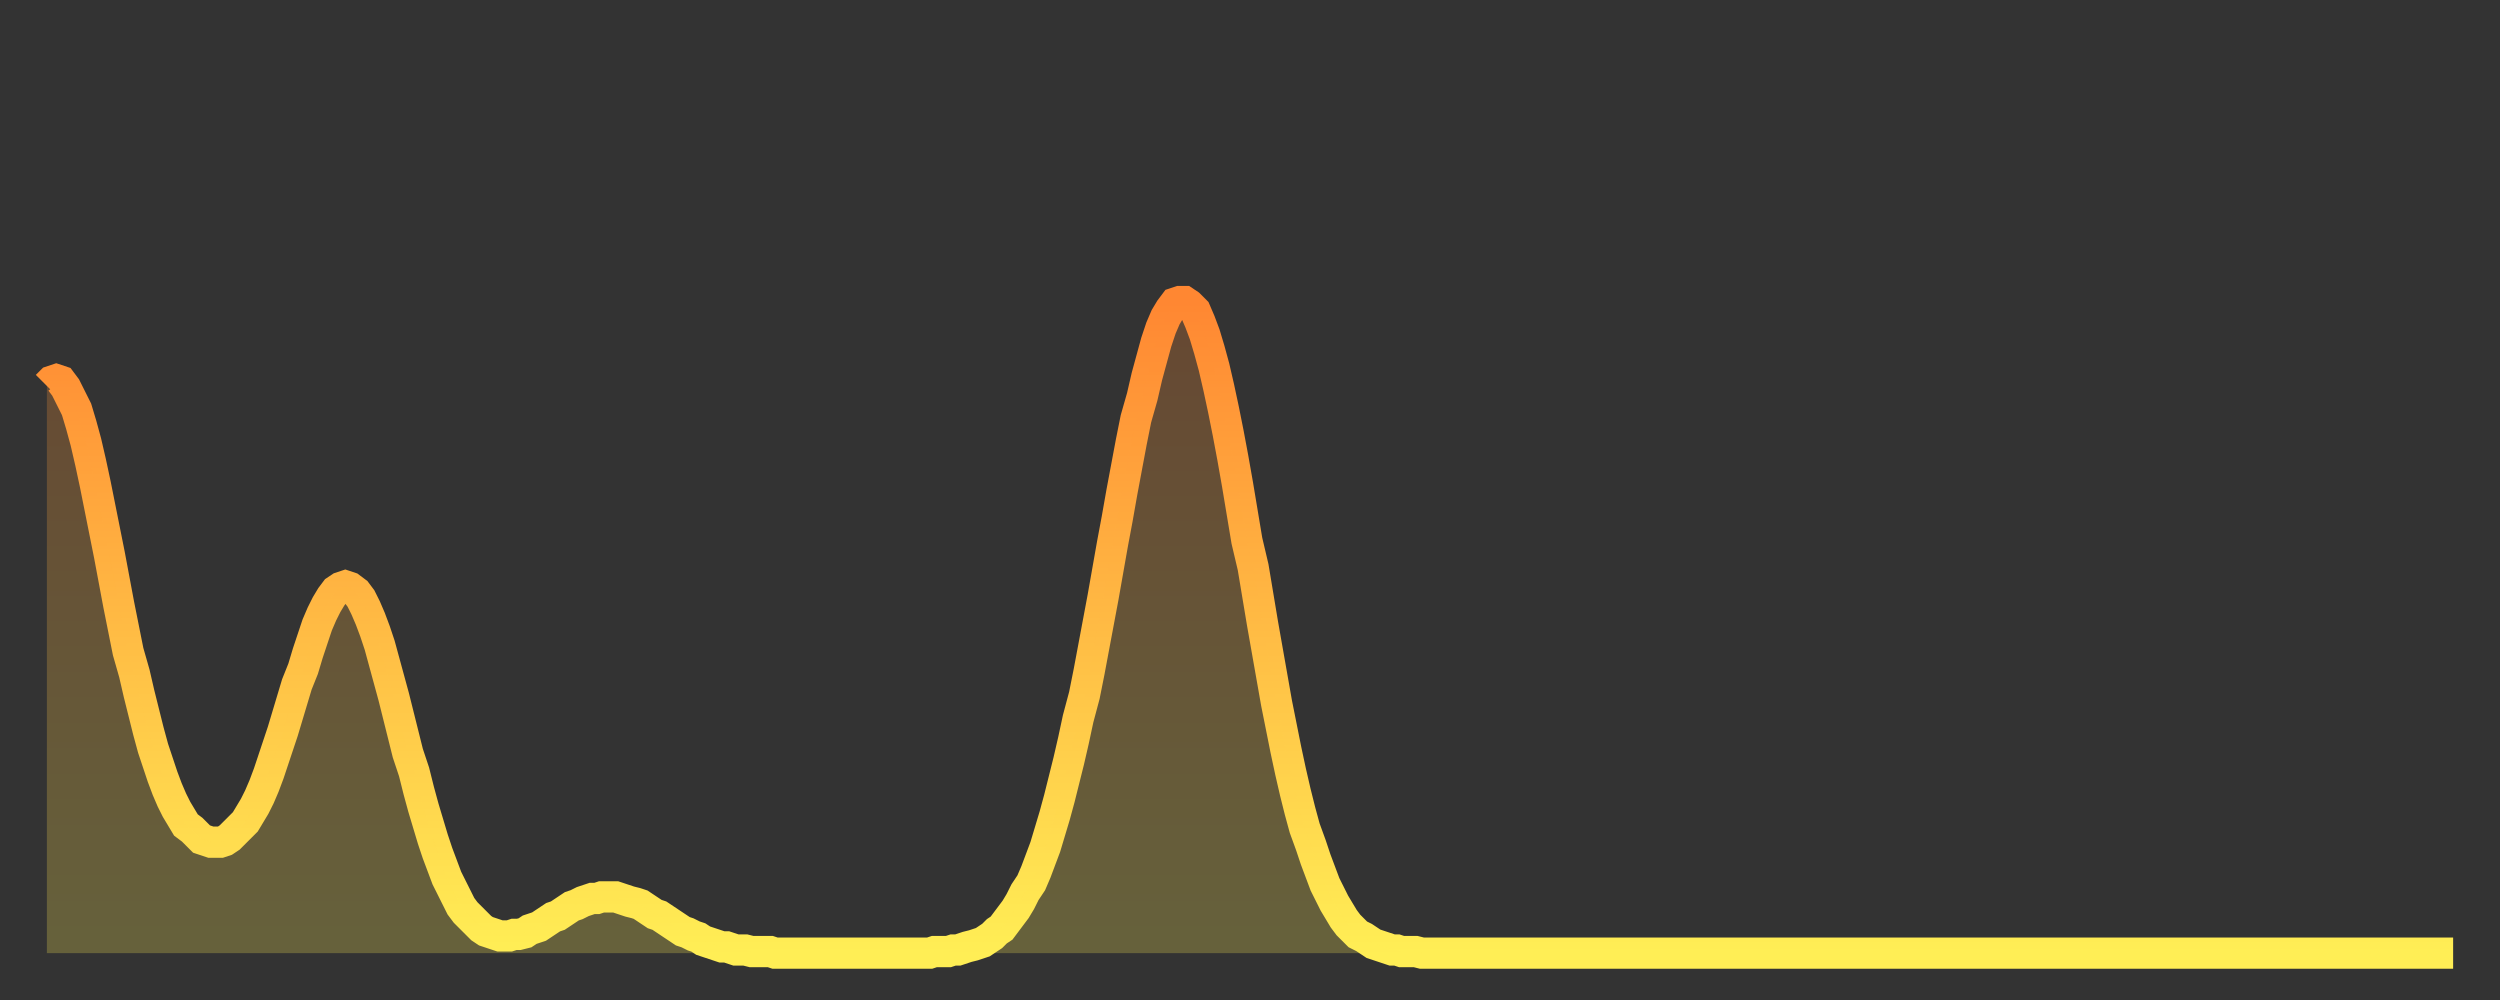 <?xml version="1.0" encoding="utf-8" ?>
<svg baseProfile="full" height="64" version="1.1" width="160" xmlns="http://www.w3.org/2000/svg" xmlns:ev="http://www.w3.org/2001/xml-events" xmlns:xlink="http://www.w3.org/1999/xlink"><rect width="100%" height="100%" fill="#333333" stroke="none"/><defs><linearGradient id="id160388" x1="0" x2="0" y1="0" y2="1"><stop offset="0%" stop-color="#ff8732" /><stop offset="50%" stop-color="#ffbb44" /><stop offset="100%" stop-color="#ffee55" /></linearGradient></defs><g transform="translate(3,3)"><g><path d="M 0.0 21.7 0.3 21.4 0.6 21.3 0.9 21.4 1.2 21.8 1.5 22.4 1.9 23.2 2.2 24.2 2.5 25.3 2.8 26.6 3.1 28.0 3.4 29.5 3.7 31.0 4.0 32.5 4.3 34.1 4.6 35.7 4.9 37.2 5.2 38.7 5.6 40.1 5.9 41.4 6.2 42.6 6.5 43.8 6.8 44.9 7.1 45.8 7.4 46.7 7.7 47.5 8.0 48.2 8.3 48.8 8.6 49.3 8.9 49.8 9.3 50.1 9.6 50.4 9.9 50.7 10.2 50.8 10.5 50.9 10.8 50.9 11.1 50.9 11.4 50.8 11.7 50.6 12.0 50.3 12.3 50.0 12.7 49.6 13.0 49.1 13.3 48.6 13.6 48.0 13.9 47.3 14.2 46.5 14.5 45.6 14.8 44.7 15.1 43.8 15.4 42.8 15.7 41.8 16.0 40.8 16.4 39.8 16.7 38.8 17.0 37.9 17.3 37.0 17.6 36.3 17.9 35.7 18.2 35.2 18.5 34.8 18.8 34.6 19.1 34.5 19.4 34.6 19.8 34.9 20.1 35.3 20.4 35.9 20.7 36.6 21.0 37.4 21.3 38.3 21.6 39.4 21.9 40.5 22.2 41.6 22.5 42.8 22.8 44.0 23.1 45.2 23.5 46.4 23.8 47.6 24.1 48.7 24.4 49.7 24.7 50.7 25.0 51.6 25.3 52.4 25.6 53.2 25.9 53.8 26.2 54.4 26.5 55.0 26.8 55.4 27.2 55.8 27.5 56.1 27.8 56.4 28.1 56.6 28.4 56.7 28.7 56.8 29.0 56.9 29.3 56.9 29.6 56.9 29.9 56.8 30.2 56.8 30.6 56.7 30.9 56.5 31.2 56.4 31.5 56.3 31.8 56.1 32.1 55.9 32.4 55.7 32.7 55.6 33.0 55.4 33.3 55.2 33.6 55.0 33.9 54.9 34.3 54.7 34.6 54.6 34.9 54.5 35.2 54.5 35.5 54.4 35.8 54.4 36.1 54.4 36.4 54.4 36.7 54.5 37.0 54.6 37.3 54.7 37.7 54.8 38.0 54.9 38.3 55.1 38.6 55.3 38.9 55.5 39.2 55.6 39.5 55.8 39.8 56.0 40.1 56.2 40.4 56.4 40.7 56.6 41.0 56.7 41.4 56.9 41.7 57.0 42.0 57.2 42.3 57.3 42.6 57.4 42.9 57.5 43.2 57.6 43.5 57.6 43.8 57.7 44.1 57.8 44.4 57.8 44.7 57.8 45.1 57.9 45.4 57.9 45.7 57.9 46.0 57.9 46.3 57.9 46.6 58.0 46.9 58.0 47.2 58.0 47.5 58.0 47.8 58.0 48.1 58.0 48.5 58.0 48.8 58.0 49.1 58.0 49.4 58.0 49.7 58.0 50.0 58.0 50.3 58.0 50.6 58.0 50.9 58.0 51.2 58.0 51.5 58.0 51.8 58.0 52.2 58.0 52.5 58.0 52.8 58.0 53.1 58.0 53.4 58.0 53.7 58.0 54.0 58.0 54.3 58.0 54.6 58.0 54.9 58.0 55.2 58.0 55.6 58.0 55.9 58.0 56.2 58.0 56.5 58.0 56.8 57.9 57.1 57.9 57.4 57.9 57.7 57.9 58.0 57.8 58.3 57.8 58.6 57.7 58.9 57.6 59.3 57.5 59.6 57.4 59.9 57.3 60.2 57.1 60.5 56.9 60.8 56.6 61.1 56.4 61.4 56.0 61.7 55.6 62.0 55.2 62.3 54.7 62.6 54.1 63.0 53.5 63.3 52.8 63.6 52.0 63.9 51.2 64.2 50.2 64.5 49.2 64.8 48.1 65.1 46.9 65.4 45.7 65.7 44.4 66.0 43.0 66.4 41.5 66.7 40.0 67.0 38.4 67.3 36.8 67.6 35.2 67.9 33.5 68.2 31.8 68.5 30.2 68.8 28.5 69.1 26.9 69.4 25.3 69.7 23.8 70.1 22.4 70.4 21.1 70.7 20.0 71.0 18.9 71.3 18.0 71.6 17.3 71.9 16.8 72.2 16.4 72.5 16.3 72.8 16.3 73.1 16.5 73.5 16.9 73.8 17.6 74.1 18.4 74.4 19.4 74.7 20.5 75.0 21.8 75.3 23.2 75.6 24.7 75.9 26.3 76.2 28.0 76.5 29.8 76.8 31.6 77.2 33.3 77.5 35.1 77.8 36.9 78.1 38.6 78.4 40.3 78.7 42.0 79.0 43.5 79.3 45.0 79.6 46.4 79.9 47.7 80.2 48.9 80.5 50.0 80.9 51.1 81.2 52.0 81.5 52.8 81.8 53.6 82.1 54.2 82.4 54.8 82.7 55.3 83.0 55.8 83.3 56.2 83.6 56.5 83.9 56.8 84.3 57.0 84.6 57.2 84.9 57.4 85.2 57.5 85.5 57.6 85.8 57.7 86.1 57.8 86.4 57.8 86.7 57.9 87.0 57.9 87.3 57.9 87.6 57.9 88.0 58.0 88.3 58.0 88.6 58.0 88.9 58.0 89.2 58.0 89.5 58.0 89.8 58.0 90.1 58.0 90.4 58.0 90.7 58.0 91.0 58.0 91.4 58.0 91.7 58.0 92.0 58.0 92.3 58.0 92.6 58.0 92.9 58.0 93.2 58.0 93.5 58.0 93.8 58.0 94.1 58.0 94.4 58.0 94.7 58.0 95.1 58.0 95.4 58.0 95.7 58.0 96.0 58.0 96.3 58.0 96.6 58.0 96.9 58.0 97.2 58.0 97.5 58.0 97.8 58.0 98.1 58.0 98.4 58.0 98.8 58.0 99.1 58.0 99.4 58.0 99.7 58.0 100.0 58.0 100.3 58.0 100.6 58.0 100.9 58.0 101.2 58.0 101.5 58.0 101.8 58.0 102.2 58.0 102.5 58.0 102.8 58.0 103.1 58.0 103.4 58.0 103.7 58.0 104.0 58.0 104.3 58.0 104.6 58.0 104.9 58.0 105.2 58.0 105.5 58.0 105.9 58.0 106.2 58.0 106.5 58.0 106.8 58.0 107.1 58.0 107.4 58.0 107.7 58.0 108.0 58.0 108.3 58.0 108.6 58.0 108.9 58.0 109.3 58.0 109.6 58.0 109.9 58.0 110.2 58.0 110.5 58.0 110.8 58.0 111.1 58.0 111.4 58.0 111.7 58.0 112.0 58.0 112.3 58.0 112.6 58.0 113.0 58.0 113.3 58.0 113.6 58.0 113.9 58.0 114.2 58.0 114.5 58.0 114.8 58.0 115.1 58.0 115.4 58.0 115.7 58.0 116.0 58.0 116.3 58.0 116.7 58.0 117.0 58.0 117.3 58.0 117.6 58.0 117.9 58.0 118.2 58.0 118.5 58.0 118.8 58.0 119.1 58.0 119.4 58.0 119.7 58.0 120.1 58.0 120.4 58.0 120.7 58.0 121.0 58.0 121.3 58.0 121.6 58.0 121.9 58.0 122.2 58.0 122.5 58.0 122.8 58.0 123.1 58.0 123.4 58.0 123.8 58.0 124.1 58.0 124.4 58.0 124.7 58.0 125.0 58.0 125.3 58.0 125.6 58.0 125.9 58.0 126.2 58.0 126.5 58.0 126.8 58.0 127.2 58.0 127.5 58.0 127.8 58.0 128.1 58.0 128.4 58.0 128.7 58.0 129.0 58.0 129.3 58.0 129.6 58.0 129.9 58.0 130.2 58.0 130.5 58.0 130.9 58.0 131.2 58.0 131.5 58.0 131.8 58.0 132.1 58.0 132.4 58.0 132.7 58.0 133.0 58.0 133.3 58.0 133.6 58.0 133.9 58.0 134.2 58.0 134.6 58.0 134.9 58.0 135.2 58.0 135.5 58.0 135.8 58.0 136.1 58.0 136.4 58.0 136.7 58.0 137.0 58.0 137.3 58.0 137.6 58.0 138.0 58.0 138.3 58.0 138.6 58.0 138.9 58.0 139.2 58.0 139.5 58.0 139.8 58.0 140.1 58.0 140.4 58.0 140.7 58.0 141.0 58.0 141.3 58.0 141.7 58.0 142.0 58.0 142.3 58.0 142.6 58.0 142.9 58.0 143.2 58.0 143.5 58.0 143.8 58.0 144.1 58.0 144.4 58.0 144.7 58.0 145.1 58.0 145.4 58.0 145.7 58.0 146.0 58.0 146.3 58.0 146.6 58.0 146.9 58.0 147.2 58.0 147.5 58.0 147.8 58.0 148.1 58.0 148.4 58.0 148.8 58.0 149.1 58.0 149.4 58.0 149.7 58.0 150.0 58.0 150.3 58.0 150.6 58.0 150.9 58.0 151.2 58.0 151.5 58.0 151.8 58.0 152.1 58.0 152.5 58.0 152.8 58.0 153.1 58.0 153.4 58.0 153.7 58.0 154.0 58.0" fill="none" id="graph-curve" opacity="1" stroke="url(#id160388)" stroke-width="2" /><path d="M 0 58 L 0.0 21.7 0.3 21.4 0.6 21.3 0.9 21.4 1.2 21.8 1.5 22.4 1.9 23.2 2.2 24.2 2.5 25.3 2.8 26.6 3.1 28.0 3.4 29.5 3.7 31.0 4.0 32.5 4.3 34.1 4.6 35.7 4.9 37.2 5.2 38.7 5.6 40.1 5.9 41.4 6.2 42.6 6.5 43.8 6.8 44.9 7.1 45.8 7.4 46.7 7.7 47.5 8.0 48.2 8.3 48.8 8.6 49.3 8.9 49.8 9.3 50.1 9.6 50.4 9.9 50.7 10.2 50.8 10.5 50.9 10.8 50.9 11.1 50.9 11.4 50.8 11.7 50.6 12.0 50.3 12.3 50.0 12.7 49.6 13.0 49.1 13.3 48.6 13.6 48.0 13.9 47.3 14.2 46.5 14.5 45.6 14.8 44.7 15.1 43.8 15.4 42.8 15.7 41.8 16.0 40.8 16.4 39.8 16.7 38.8 17.0 37.9 17.3 37.0 17.6 36.3 17.9 35.7 18.2 35.2 18.5 34.8 18.8 34.6 19.1 34.5 19.4 34.6 19.8 34.9 20.1 35.3 20.4 35.9 20.7 36.6 21.0 37.4 21.3 38.3 21.6 39.4 21.9 40.5 22.2 41.6 22.5 42.8 22.8 44.0 23.1 45.2 23.5 46.4 23.8 47.6 24.1 48.7 24.4 49.7 24.7 50.7 25.0 51.6 25.3 52.4 25.6 53.2 25.9 53.8 26.2 54.4 26.5 55.0 26.8 55.4 27.2 55.8 27.5 56.1 27.8 56.4 28.1 56.6 28.4 56.7 28.7 56.8 29.0 56.9 29.3 56.9 29.6 56.9 29.9 56.8 30.2 56.8 30.6 56.7 30.9 56.5 31.2 56.4 31.5 56.3 31.8 56.1 32.1 55.9 32.4 55.7 32.7 55.6 33.0 55.4 33.3 55.2 33.6 55.0 33.9 54.9 34.3 54.7 34.6 54.6 34.9 54.5 35.2 54.5 35.5 54.4 35.8 54.4 36.1 54.4 36.4 54.4 36.7 54.5 37.0 54.6 37.3 54.7 37.7 54.8 38.0 54.9 38.3 55.1 38.6 55.3 38.9 55.5 39.2 55.6 39.5 55.8 39.8 56.0 40.1 56.2 40.4 56.4 40.7 56.6 41.0 56.7 41.4 56.9 41.7 57.0 42.0 57.2 42.3 57.3 42.6 57.4 42.9 57.5 43.2 57.6 43.5 57.6 43.8 57.7 44.1 57.8 44.4 57.8 44.7 57.8 45.1 57.9 45.4 57.9 45.7 57.9 46.0 57.9 46.3 57.9 46.6 58.0 46.9 58.0 47.2 58.0 47.5 58.0 47.8 58.0 48.1 58.0 48.5 58.0 48.8 58.0 49.1 58.0 49.4 58.0 49.7 58.0 50.0 58.0 50.3 58.0 50.6 58.0 50.9 58.0 51.2 58.0 51.5 58.0 51.8 58.0 52.2 58.0 52.5 58.0 52.8 58.0 53.1 58.0 53.4 58.0 53.7 58.0 54.0 58.0 54.3 58.0 54.6 58.0 54.9 58.0 55.2 58.0 55.6 58.0 55.9 58.0 56.2 58.0 56.5 58.0 56.8 57.9 57.1 57.9 57.4 57.9 57.7 57.9 58.0 57.8 58.3 57.8 58.6 57.7 58.9 57.6 59.3 57.5 59.6 57.4 59.9 57.3 60.2 57.1 60.5 56.9 60.8 56.6 61.1 56.4 61.4 56.0 61.7 55.6 62.0 55.2 62.3 54.7 62.6 54.1 63.0 53.5 63.3 52.8 63.6 52.0 63.9 51.2 64.2 50.2 64.5 49.2 64.8 48.1 65.1 46.9 65.4 45.7 65.7 44.4 66.0 43.0 66.4 41.5 66.7 40.0 67.0 38.4 67.3 36.8 67.6 35.2 67.9 33.5 68.2 31.8 68.5 30.2 68.8 28.5 69.1 26.9 69.4 25.3 69.7 23.8 70.1 22.4 70.4 21.1 70.7 20.0 71.0 18.9 71.3 18.0 71.6 17.3 71.9 16.8 72.2 16.4 72.5 16.3 72.8 16.3 73.1 16.5 73.5 16.9 73.8 17.6 74.1 18.4 74.4 19.4 74.7 20.5 75.0 21.8 75.3 23.2 75.6 24.7 75.9 26.3 76.2 28.0 76.5 29.8 76.8 31.6 77.2 33.3 77.5 35.1 77.8 36.9 78.1 38.6 78.4 40.3 78.7 42.0 79.0 43.5 79.3 45.0 79.6 46.4 79.9 47.7 80.2 48.9 80.5 50.0 80.9 51.1 81.2 52.0 81.5 52.8 81.8 53.6 82.1 54.2 82.4 54.8 82.7 55.3 83.0 55.8 83.3 56.2 83.6 56.5 83.9 56.8 84.3 57.0 84.6 57.2 84.9 57.4 85.2 57.5 85.5 57.6 85.8 57.7 86.1 57.8 86.4 57.8 86.7 57.9 87.0 57.9 87.3 57.9 87.6 57.9 88.0 58.0 88.3 58.0 88.6 58.0 88.9 58.0 89.2 58.0 89.5 58.0 89.8 58.0 90.1 58.0 90.4 58.0 90.7 58.0 91.0 58.0 91.4 58.0 91.7 58.0 92.0 58.0 92.3 58.0 92.6 58.0 92.9 58.0 93.2 58.0 93.5 58.0 93.8 58.0 94.1 58.0 94.4 58.0 94.7 58.0 95.1 58.0 95.4 58.0 95.7 58.0 96.0 58.0 96.3 58.0 96.6 58.0 96.9 58.0 97.2 58.0 97.5 58.0 97.8 58.0 98.1 58.0 98.4 58.0 98.8 58.0 99.1 58.0 99.4 58.0 99.7 58.0 100.0 58.0 100.3 58.0 100.6 58.0 100.9 58.0 101.2 58.0 101.5 58.0 101.8 58.0 102.2 58.0 102.5 58.0 102.8 58.0 103.1 58.0 103.4 58.0 103.7 58.0 104.0 58.0 104.3 58.0 104.6 58.0 104.9 58.0 105.2 58.0 105.5 58.0 105.9 58.0 106.2 58.0 106.5 58.0 106.8 58.0 107.1 58.0 107.4 58.0 107.7 58.0 108.0 58.0 108.3 58.0 108.6 58.0 108.9 58.0 109.3 58.0 109.6 58.0 109.9 58.0 110.2 58.0 110.5 58.0 110.8 58.0 111.1 58.0 111.4 58.0 111.7 58.0 112.0 58.0 112.3 58.0 112.6 58.0 113.0 58.0 113.3 58.0 113.6 58.0 113.9 58.0 114.2 58.0 114.5 58.0 114.8 58.0 115.1 58.0 115.4 58.0 115.7 58.0 116.0 58.0 116.3 58.0 116.7 58.0 117.0 58.0 117.3 58.0 117.6 58.0 117.9 58.0 118.2 58.0 118.5 58.0 118.8 58.0 119.1 58.0 119.4 58.0 119.7 58.0 120.1 58.0 120.4 58.0 120.7 58.0 121.0 58.0 121.3 58.0 121.6 58.0 121.9 58.0 122.2 58.0 122.5 58.0 122.8 58.0 123.1 58.0 123.4 58.0 123.8 58.0 124.1 58.0 124.4 58.0 124.7 58.0 125.0 58.0 125.3 58.0 125.6 58.0 125.9 58.0 126.2 58.0 126.5 58.0 126.8 58.0 127.2 58.0 127.5 58.0 127.8 58.0 128.1 58.0 128.4 58.0 128.7 58.0 129.0 58.0 129.3 58.0 129.6 58.0 129.9 58.0 130.2 58.0 130.5 58.0 130.9 58.0 131.2 58.0 131.5 58.0 131.8 58.0 132.1 58.0 132.4 58.0 132.7 58.0 133.0 58.0 133.3 58.0 133.6 58.0 133.9 58.0 134.2 58.0 134.6 58.0 134.9 58.0 135.2 58.0 135.5 58.0 135.8 58.0 136.1 58.0 136.4 58.0 136.7 58.0 137.0 58.0 137.3 58.0 137.6 58.0 138.0 58.0 138.3 58.0 138.6 58.0 138.9 58.0 139.2 58.0 139.5 58.0 139.8 58.0 140.1 58.0 140.4 58.0 140.7 58.0 141.0 58.0 141.3 58.0 141.7 58.0 142.0 58.0 142.3 58.0 142.6 58.0 142.9 58.0 143.2 58.0 143.5 58.0 143.8 58.0 144.1 58.0 144.4 58.0 144.7 58.0 145.1 58.0 145.4 58.0 145.7 58.0 146.0 58.0 146.3 58.0 146.6 58.0 146.9 58.0 147.2 58.0 147.5 58.0 147.8 58.0 148.1 58.0 148.4 58.0 148.8 58.0 149.1 58.0 149.4 58.0 149.7 58.0 150.0 58.0 150.3 58.0 150.6 58.0 150.9 58.0 151.2 58.0 151.5 58.0 151.8 58.0 152.1 58.0 152.5 58.0 152.8 58.0 153.1 58.0 153.4 58.0 153.7 58.0 154.0 58.0 154 58" fill="url(#id160388)" fill-opacity=".25" id="graph-shadow" /></g></g></svg>